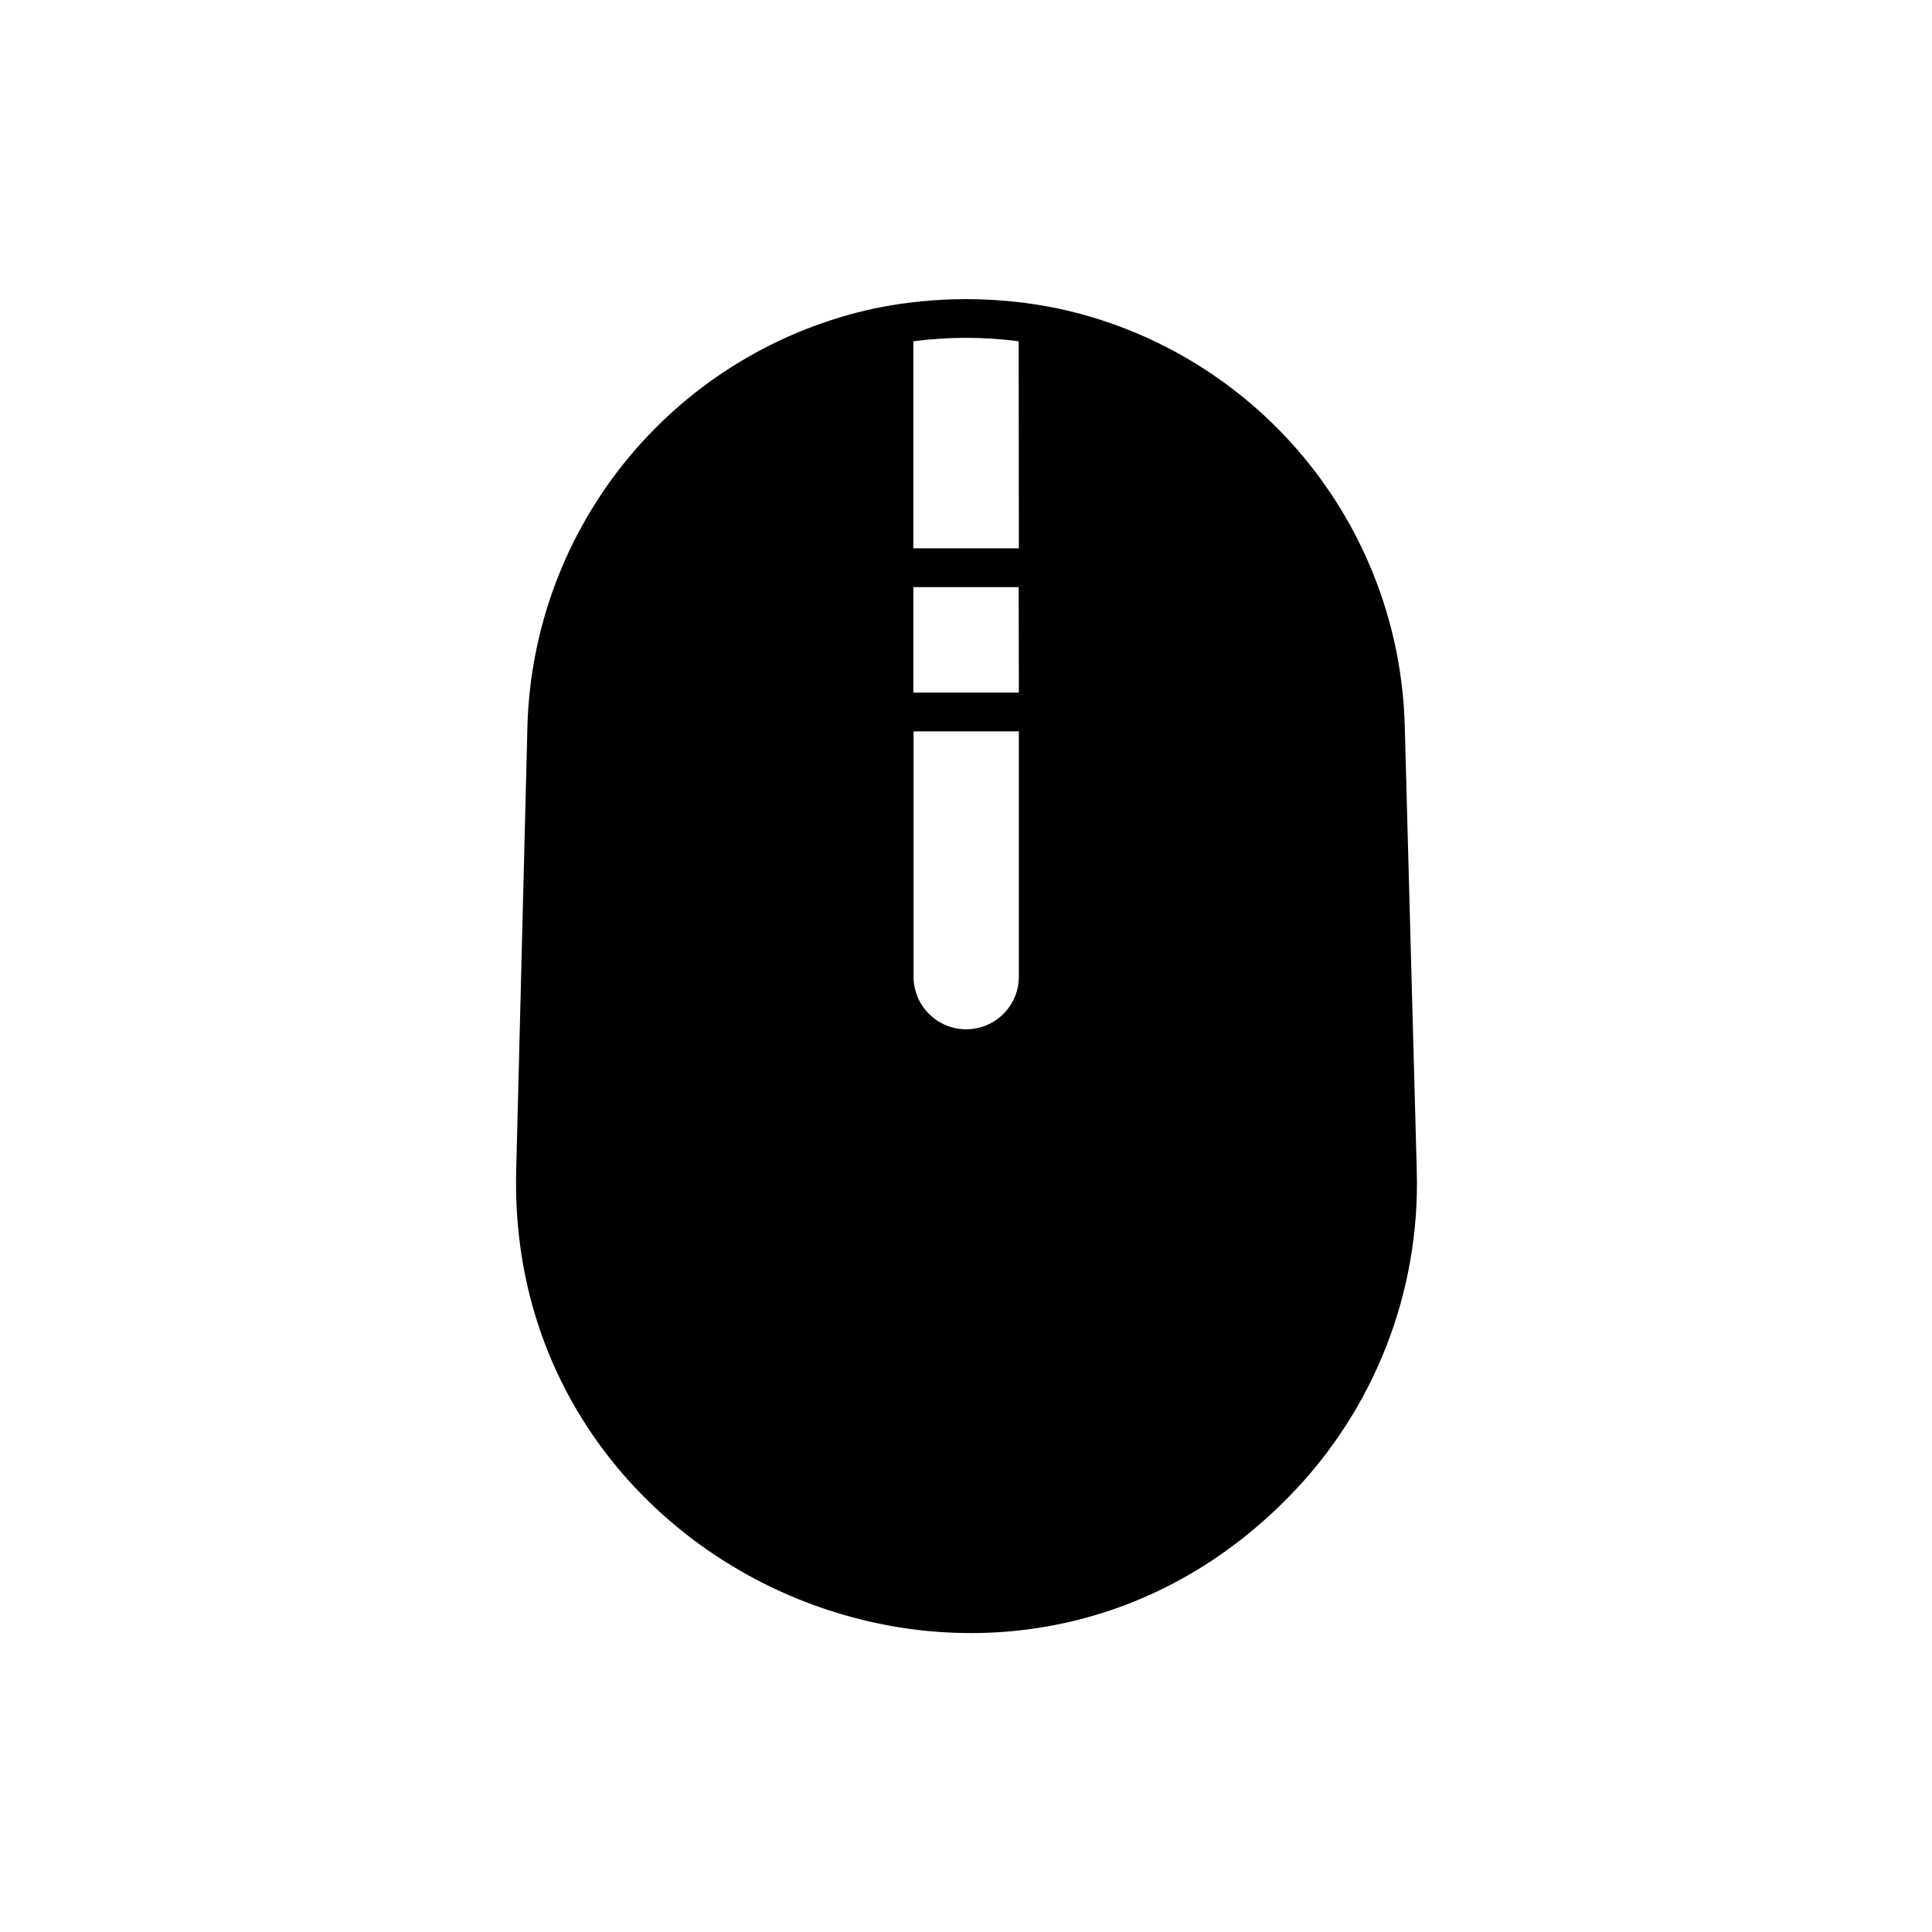 <?xml version="1.0" encoding="UTF-8"?>
<!-- Uploaded to: SVG Repo, www.svgrepo.com, Generator: SVG Repo Mixer Tools -->
<svg fill="#000000" width="800px" height="800px" version="1.1" viewBox="144 144 512 512" xmlns="http://www.w3.org/2000/svg">
 <path d="m516.28 336.57c-0.648-26.125-10.078-51.273-26.77-71.379-16.688-20.109-39.668-34.012-65.227-39.461-16.004-3.277-32.512-3.277-48.516 0-25.535 5.5-48.48 19.414-65.164 39.512-16.68 20.098-26.129 45.215-26.832 71.328l-2.973 117.69c-2.769 107.51 128.67 164.29 204.85 86.301 22.535-22.977 34.742-54.137 33.809-86.305zm-102.27 66.25c0 7.707-6.246 13.953-13.953 13.953-7.711 0-13.957-6.246-13.957-13.953v-64.992h27.91zm0-75.27h-27.961v-27.961h27.91zm0-38.238h-27.961v-54.867c9.266-1.215 18.648-1.215 27.91 0z"/>
</svg>